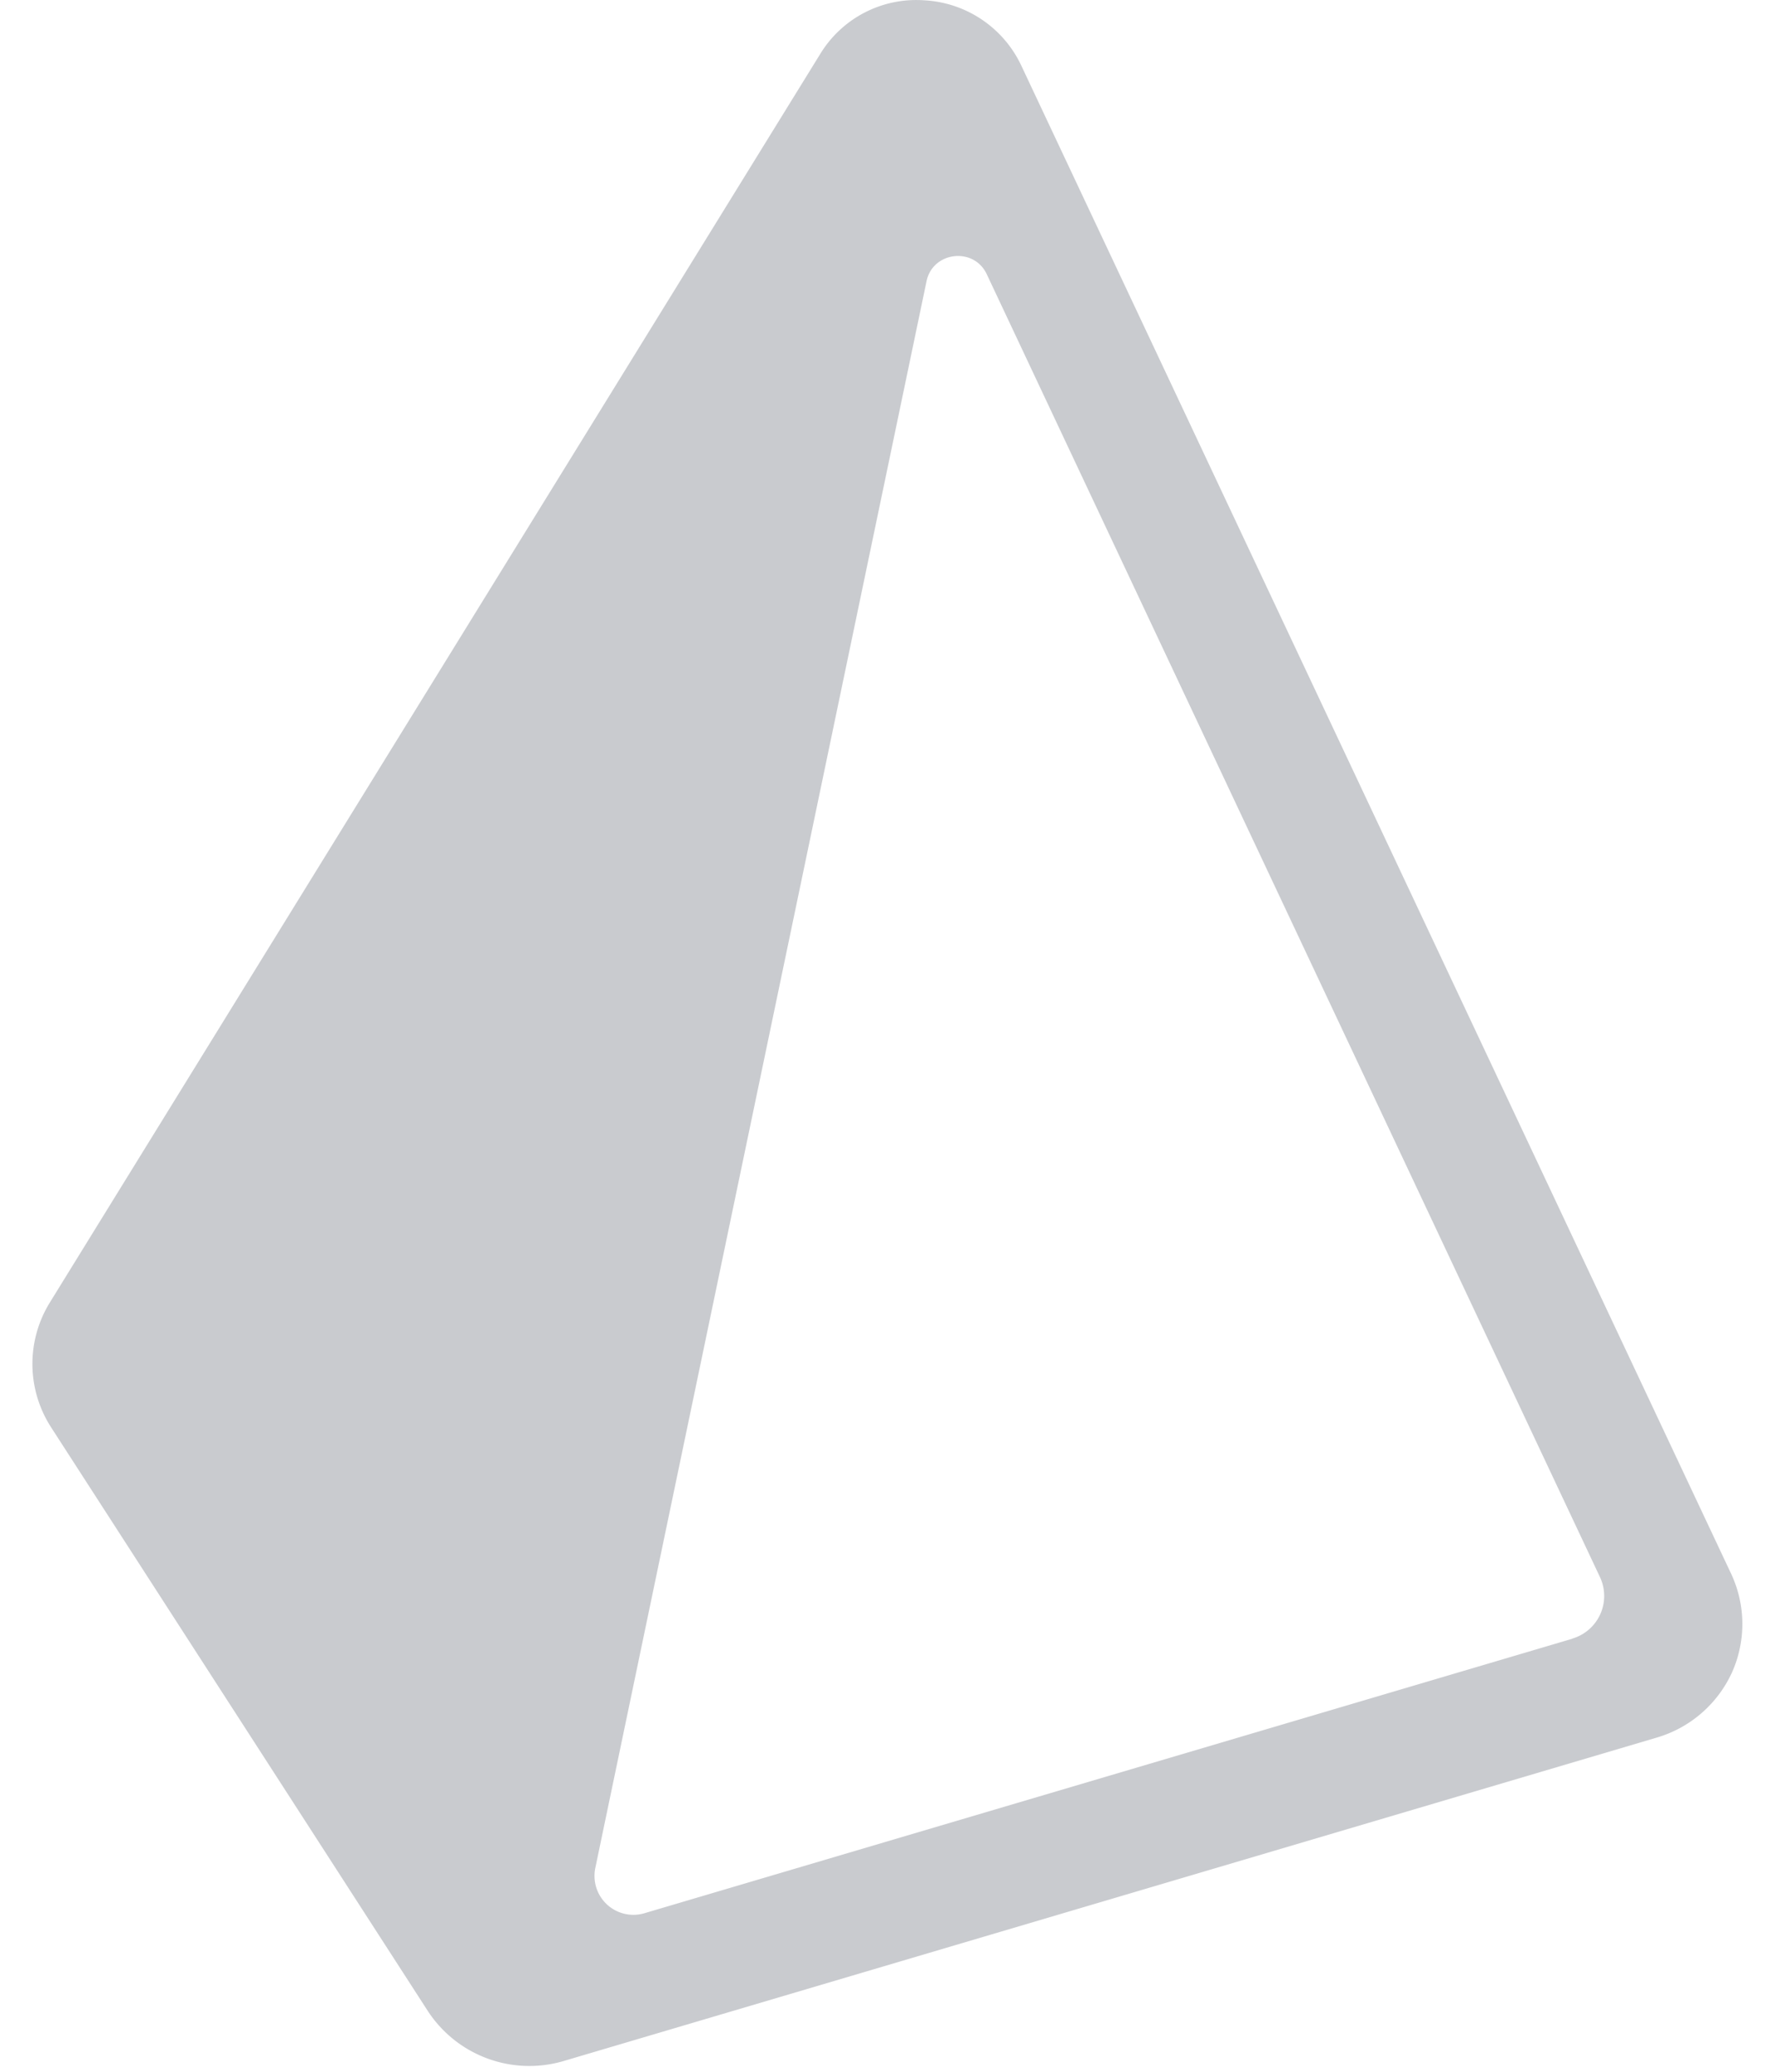 <svg xmlns="http://www.w3.org/2000/svg" width="12" height="14" fill="none"><g clip-path="url(#a)"><path fill="#C9CBCF" d="M11.704 10.636 6.903.44a.77.77 0 0 0-.656-.438.76.76 0 0 0-.702.363L.338 8.8a.79.79 0 0 0 .008.846l2.546 3.943a.82.82 0 0 0 .92.338l7.388-2.185a.81.81 0 0 0 .509-.44.8.8 0 0 0-.005-.666m-1.075.438-6.27 1.854a.263.263 0 0 1-.335-.302L6.264 1.9c.042-.201.32-.233.407-.047l4.146 8.805a.3.3 0 0 1-.188.415"/></g><defs><clipPath id="a"><path fill="#fff" d="M0 0h12v14H0z"/></clipPath></defs></svg>